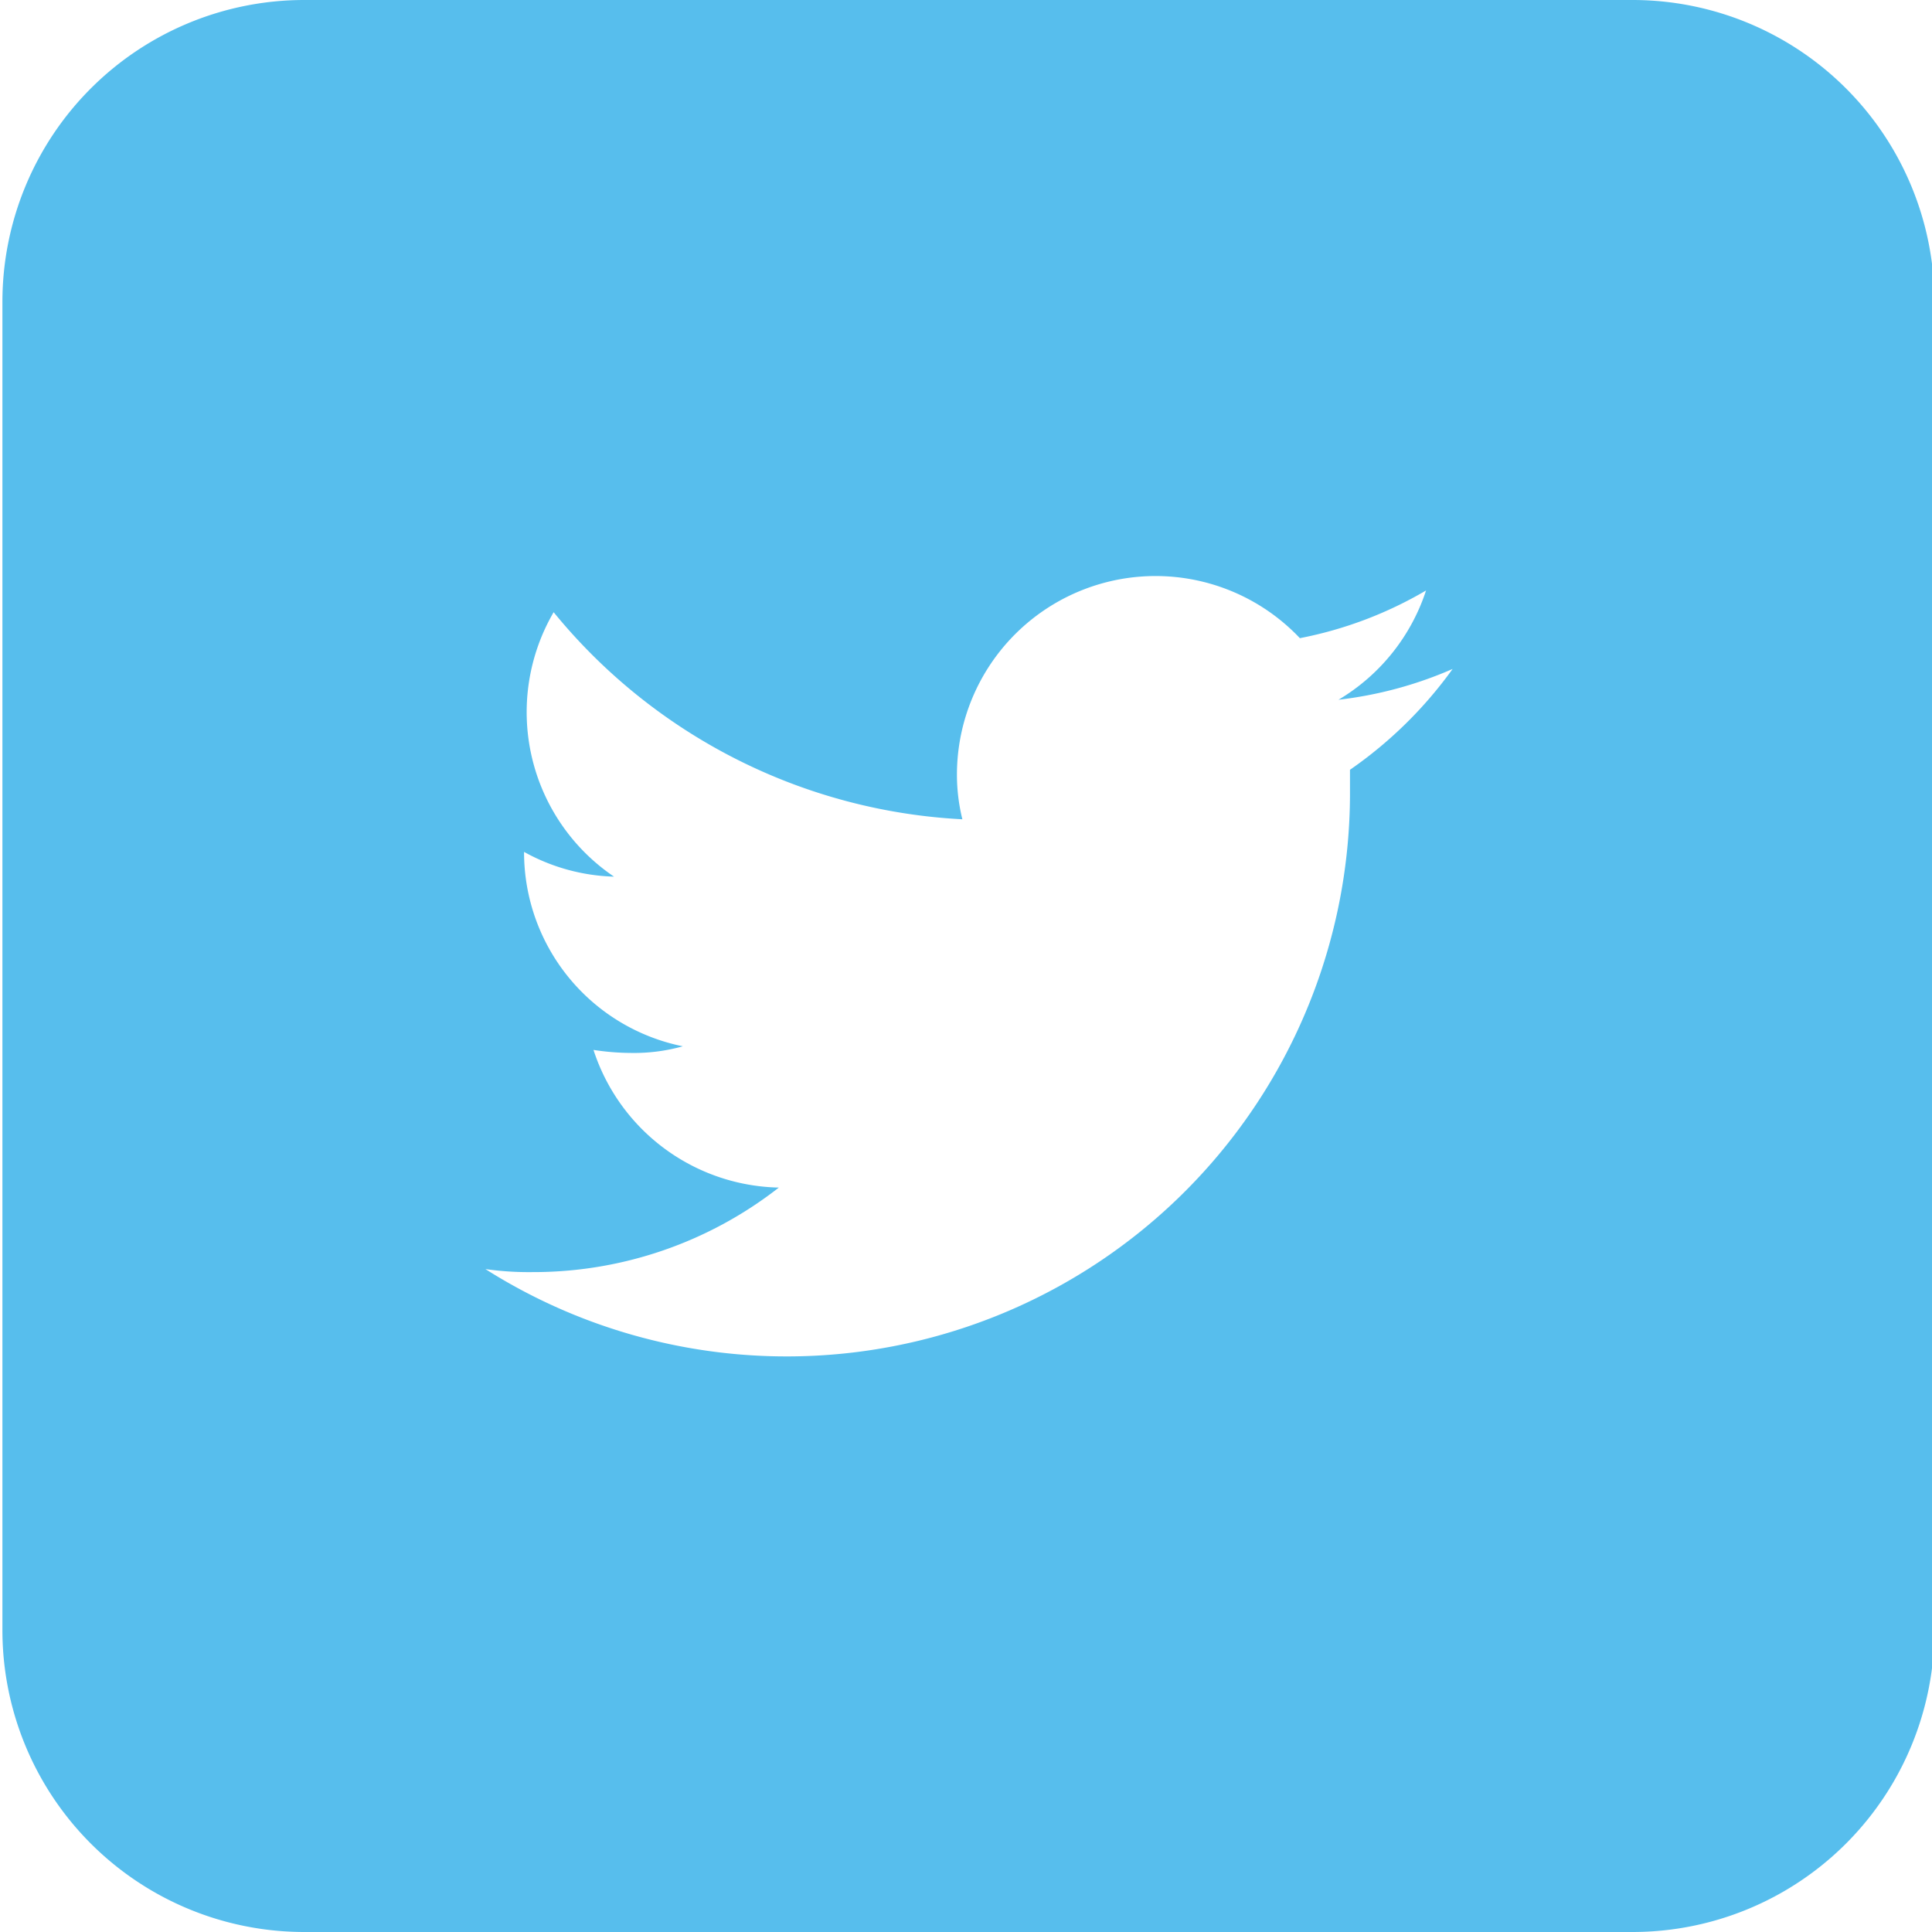 <svg id="Layer_1" data-name="Layer 1" xmlns="http://www.w3.org/2000/svg" viewBox="0 0 32 32"><defs><style>.cls-1{fill:#57beed;}</style></defs><title>social_twitter_icon</title><path class="cls-1" d="M1011,484.25H989a5,5,0,0,0-5,5v22a5,5,0,0,0,5,5h22a5,5,0,0,0,5-5v-22A5,5,0,0,0,1011,484.25ZM1006.32,497c0,.14,0,.28,0,.42A9.33,9.33,0,0,1,992,505.27a5.11,5.11,0,0,0,.78.05,6.6,6.6,0,0,0,4.08-1.4,3.3,3.3,0,0,1-3.07-2.28,4.21,4.21,0,0,0,.62.05,3,3,0,0,0,.86-.11,3.28,3.28,0,0,1-2.63-3.22v0a3.25,3.25,0,0,0,1.49.41,3.29,3.29,0,0,1-1-4.38,9.36,9.36,0,0,0,6.77,3.43,3.08,3.08,0,0,1-.09-.75,3.29,3.29,0,0,1,5.68-2.25,6.6,6.6,0,0,0,2.09-.79,3.3,3.3,0,0,1-1.45,1.81,6.6,6.6,0,0,0,1.89-.51A7,7,0,0,1,1006.32,497Z" transform="translate(-983.96 -484.25)"/></svg>